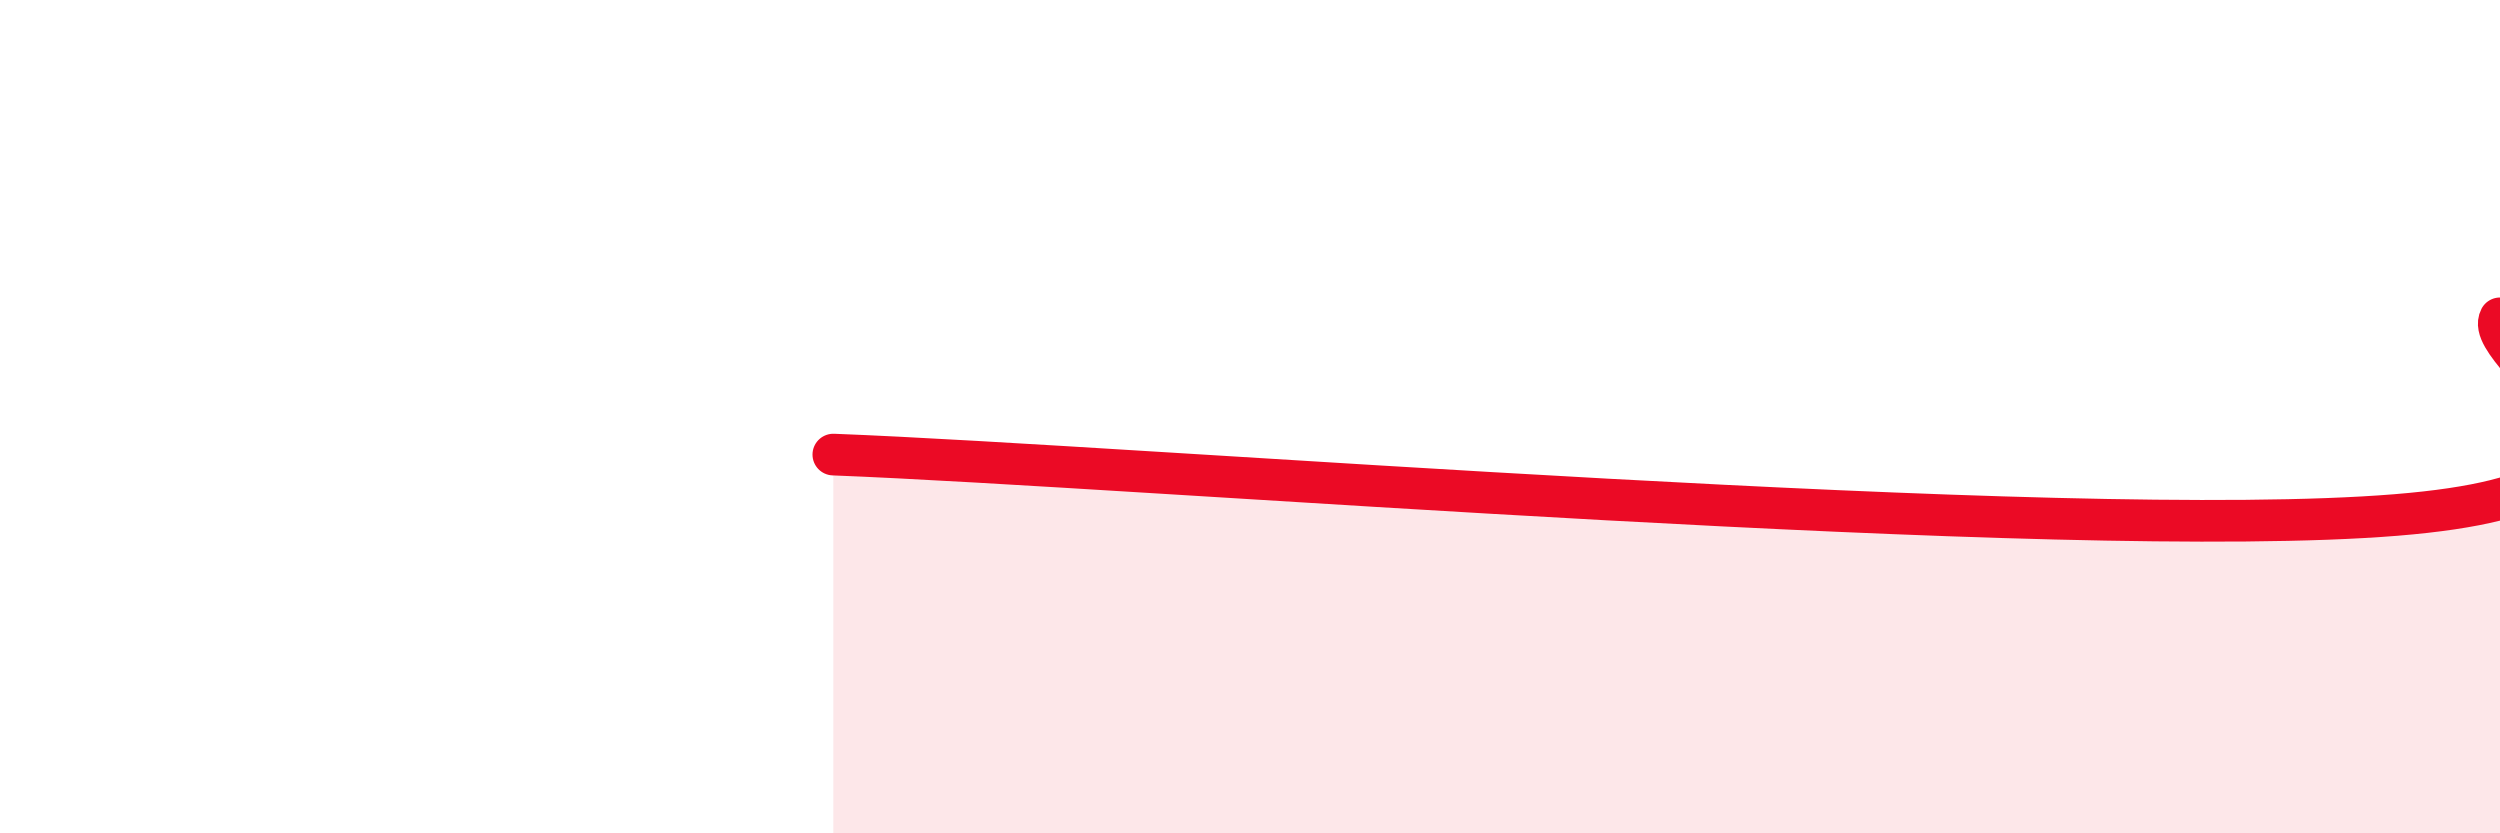 
    <svg width="60" height="20" viewBox="0 0 60 20" xmlns="http://www.w3.org/2000/svg">
      <path
        d="M 20,10.91 C 27.5,11.2 49.5,13.01 57.5,12.36 C 65.5,11.71 59.5,8.58 60,7.64L60 20L20 20Z"
        fill="#EB0A25"
        opacity="0.1"
        stroke-linecap="round"
        stroke-linejoin="round"
      />
      <path
        d="M 20,10.91 C 27.5,11.2 49.5,13.01 57.5,12.36 C 65.5,11.71 59.5,8.58 60,7.64"
        stroke="#EB0A25"
        stroke-width="1"
        fill="none"
        stroke-linecap="round"
        stroke-linejoin="round"
      />
    </svg>
  